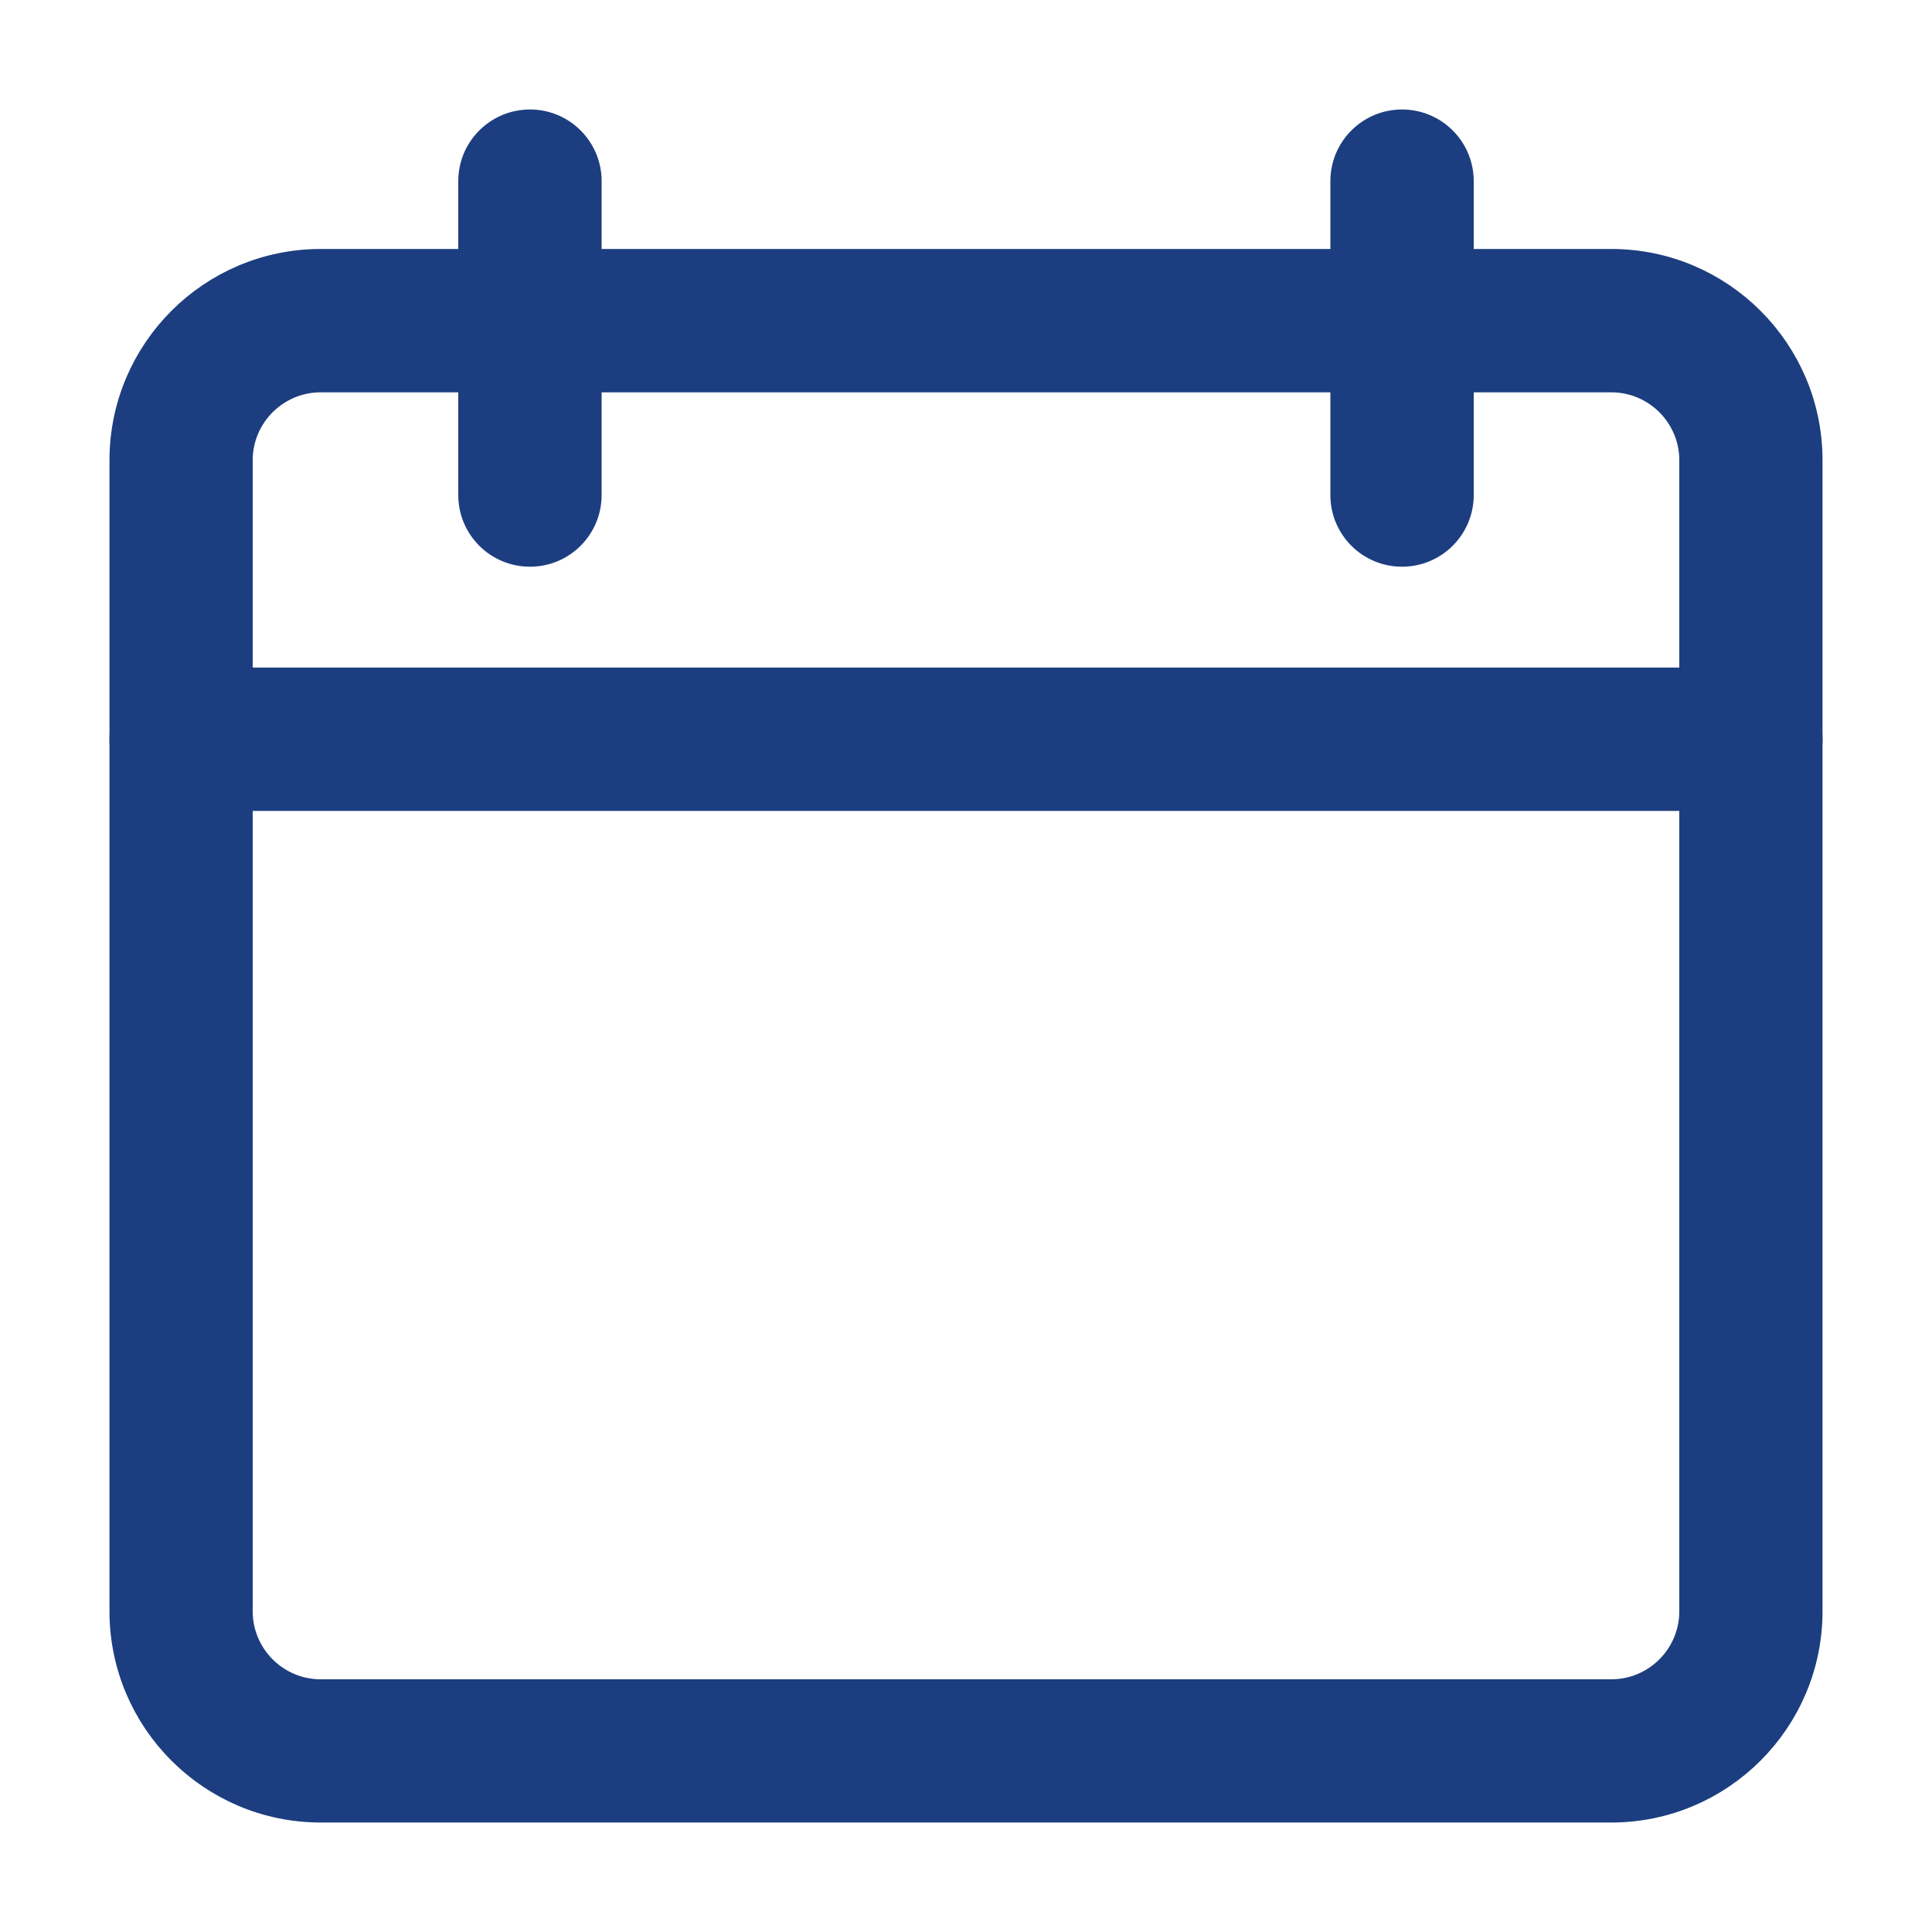 <?xml version="1.0" encoding="UTF-8"?>
<svg width="15px" height="15px" viewBox="0 0 15 15" version="1.1" xmlns="http://www.w3.org/2000/svg" xmlns:xlink="http://www.w3.org/1999/xlink">
    <g id="Page-1" stroke="none" stroke-width="1" fill="none" fill-rule="evenodd">
        <g id="HvD---nieuwspagina" transform="translate(-283, -908)" fill="#1C3E80" fill-rule="nonzero" stroke="#1C3E80" stroke-width="0.3">
            <g id="calendar-(1)" transform="translate(284, 909)">
                <path d="M11.51,13 L1.49,13 C0.668,13 -7.21644966e-16,12.332 -7.21644966e-16,11.51 L-7.21644966e-16,2.573 C-7.21644966e-16,1.751 0.668,1.083 1.49,1.083 L11.51,1.083 C12.332,1.083 13,1.751 13,2.573 L13,11.51 C13,12.332 12.332,13 11.51,13 Z M1.49,1.896 C1.116,1.896 0.812,2.2 0.812,2.573 L0.812,11.51 C0.812,11.884 1.116,12.188 1.49,12.188 L11.51,12.188 C11.884,12.188 12.188,11.884 12.188,11.51 L12.188,2.573 C12.188,2.2 11.884,1.896 11.51,1.896 L1.49,1.896 Z" id="Shape"></path>
                <path d="M12.594,5.146 L0.406,5.146 C0.182,5.146 0,4.964 0,4.74 C0,4.515 0.182,4.333 0.406,4.333 L12.594,4.333 C12.818,4.333 13,4.515 13,4.74 C13,4.964 12.818,5.146 12.594,5.146 Z" id="Path"></path>
                <path d="M3.115,3.25 C2.89,3.25 2.708,3.068 2.708,2.844 L2.708,0.406 C2.708,0.182 2.89,0 3.115,0 C3.339,0 3.521,0.182 3.521,0.406 L3.521,2.844 C3.521,3.068 3.339,3.25 3.115,3.25 Z" id="Path"></path>
                <path d="M9.885,3.25 C9.661,3.25 9.479,3.068 9.479,2.844 L9.479,0.406 C9.479,0.182 9.661,0 9.885,0 C10.11,0 10.292,0.182 10.292,0.406 L10.292,2.844 C10.292,3.068 10.11,3.25 9.885,3.25 Z" id="Path"></path>
            </g>
        </g>
    </g>
</svg>

